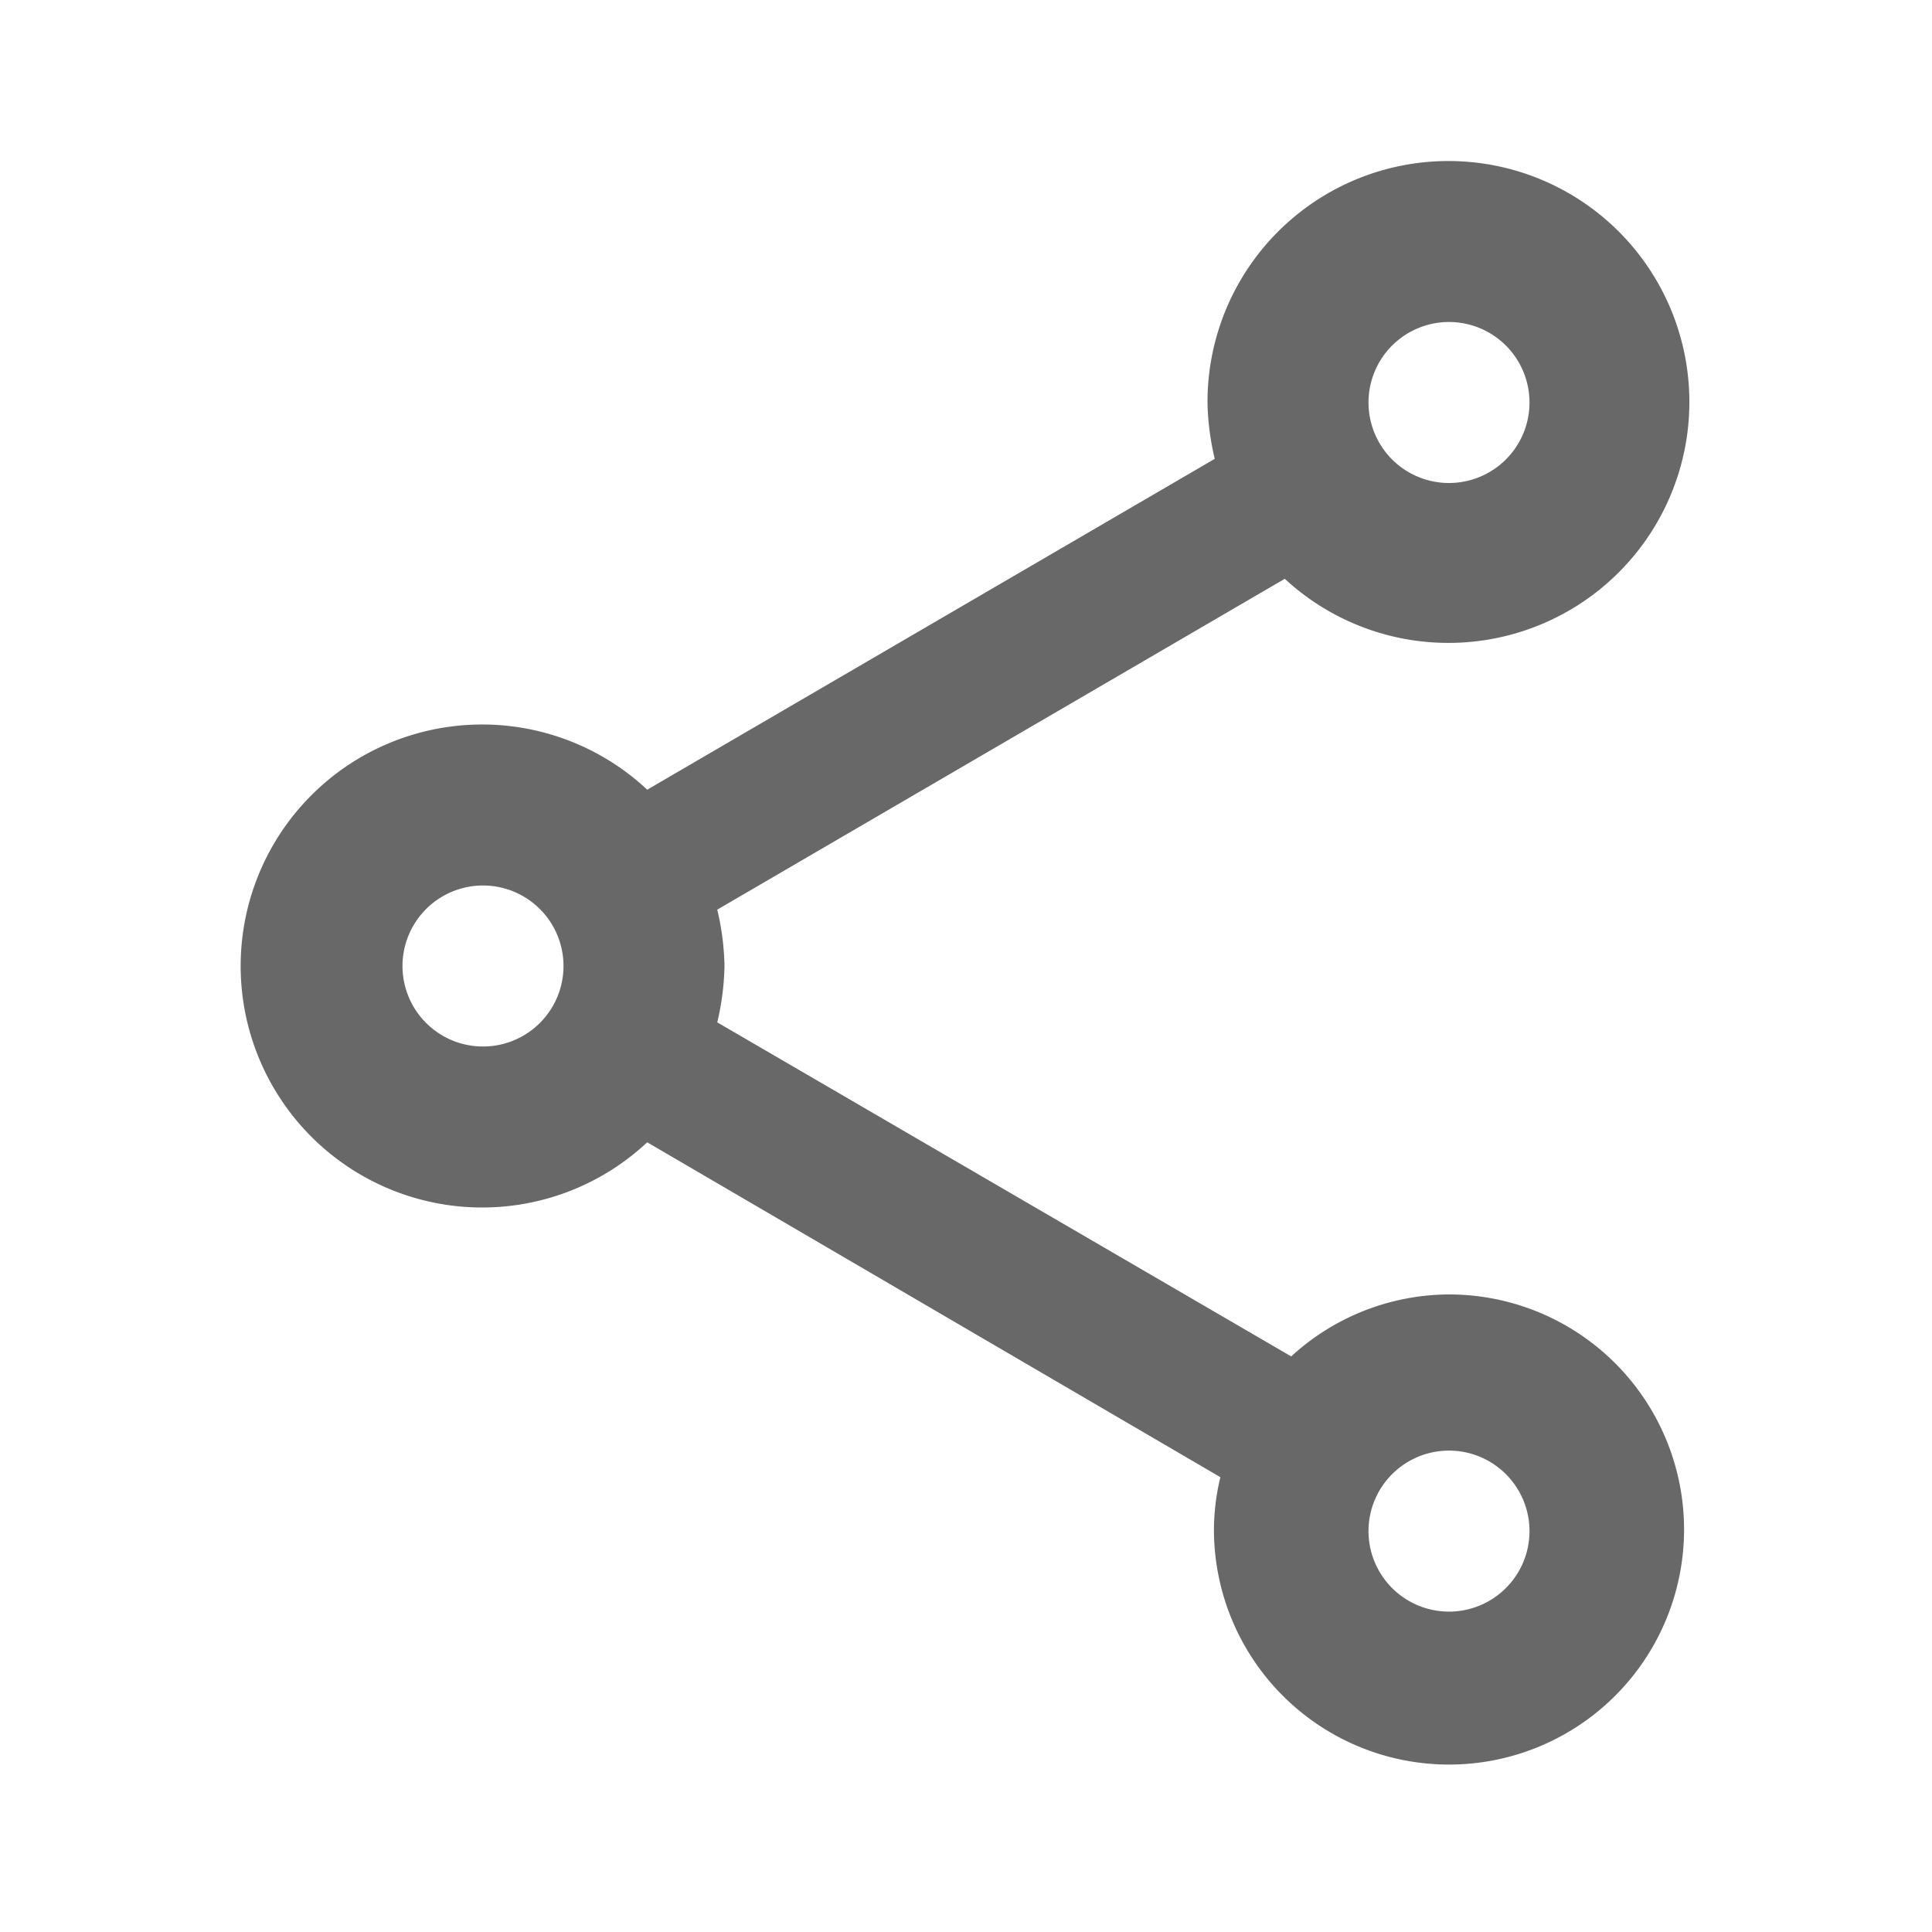 <svg xmlns="http://www.w3.org/2000/svg" width="24" height="24" viewBox="0 0 24 24"><defs><style>.a{fill:none;}.b{fill:#686868;}</style></defs><path class="a" d="M0,0H24V24H0Z"/><path class="b" d="M18,16.08a2.912,2.912,0,0,0-1.96.77L8.91,12.7A3.274,3.274,0,0,0,9,12a3.274,3.274,0,0,0-.09-.7l7.05-4.11A2.993,2.993,0,1,0,15,5a3.274,3.274,0,0,0,.09.7L8.04,9.81a3,3,0,1,0,0,4.38l7.12,4.16a2.821,2.821,0,0,0-.08.65A2.92,2.92,0,1,0,18,16.08ZM18,4a1,1,0,1,1-1,1A1,1,0,0,1,18,4ZM6,13a1,1,0,1,1,1-1A1,1,0,0,1,6,13Zm12,7.02a1,1,0,1,1,1-1A1,1,0,0,1,18,20.02Z"/></svg>